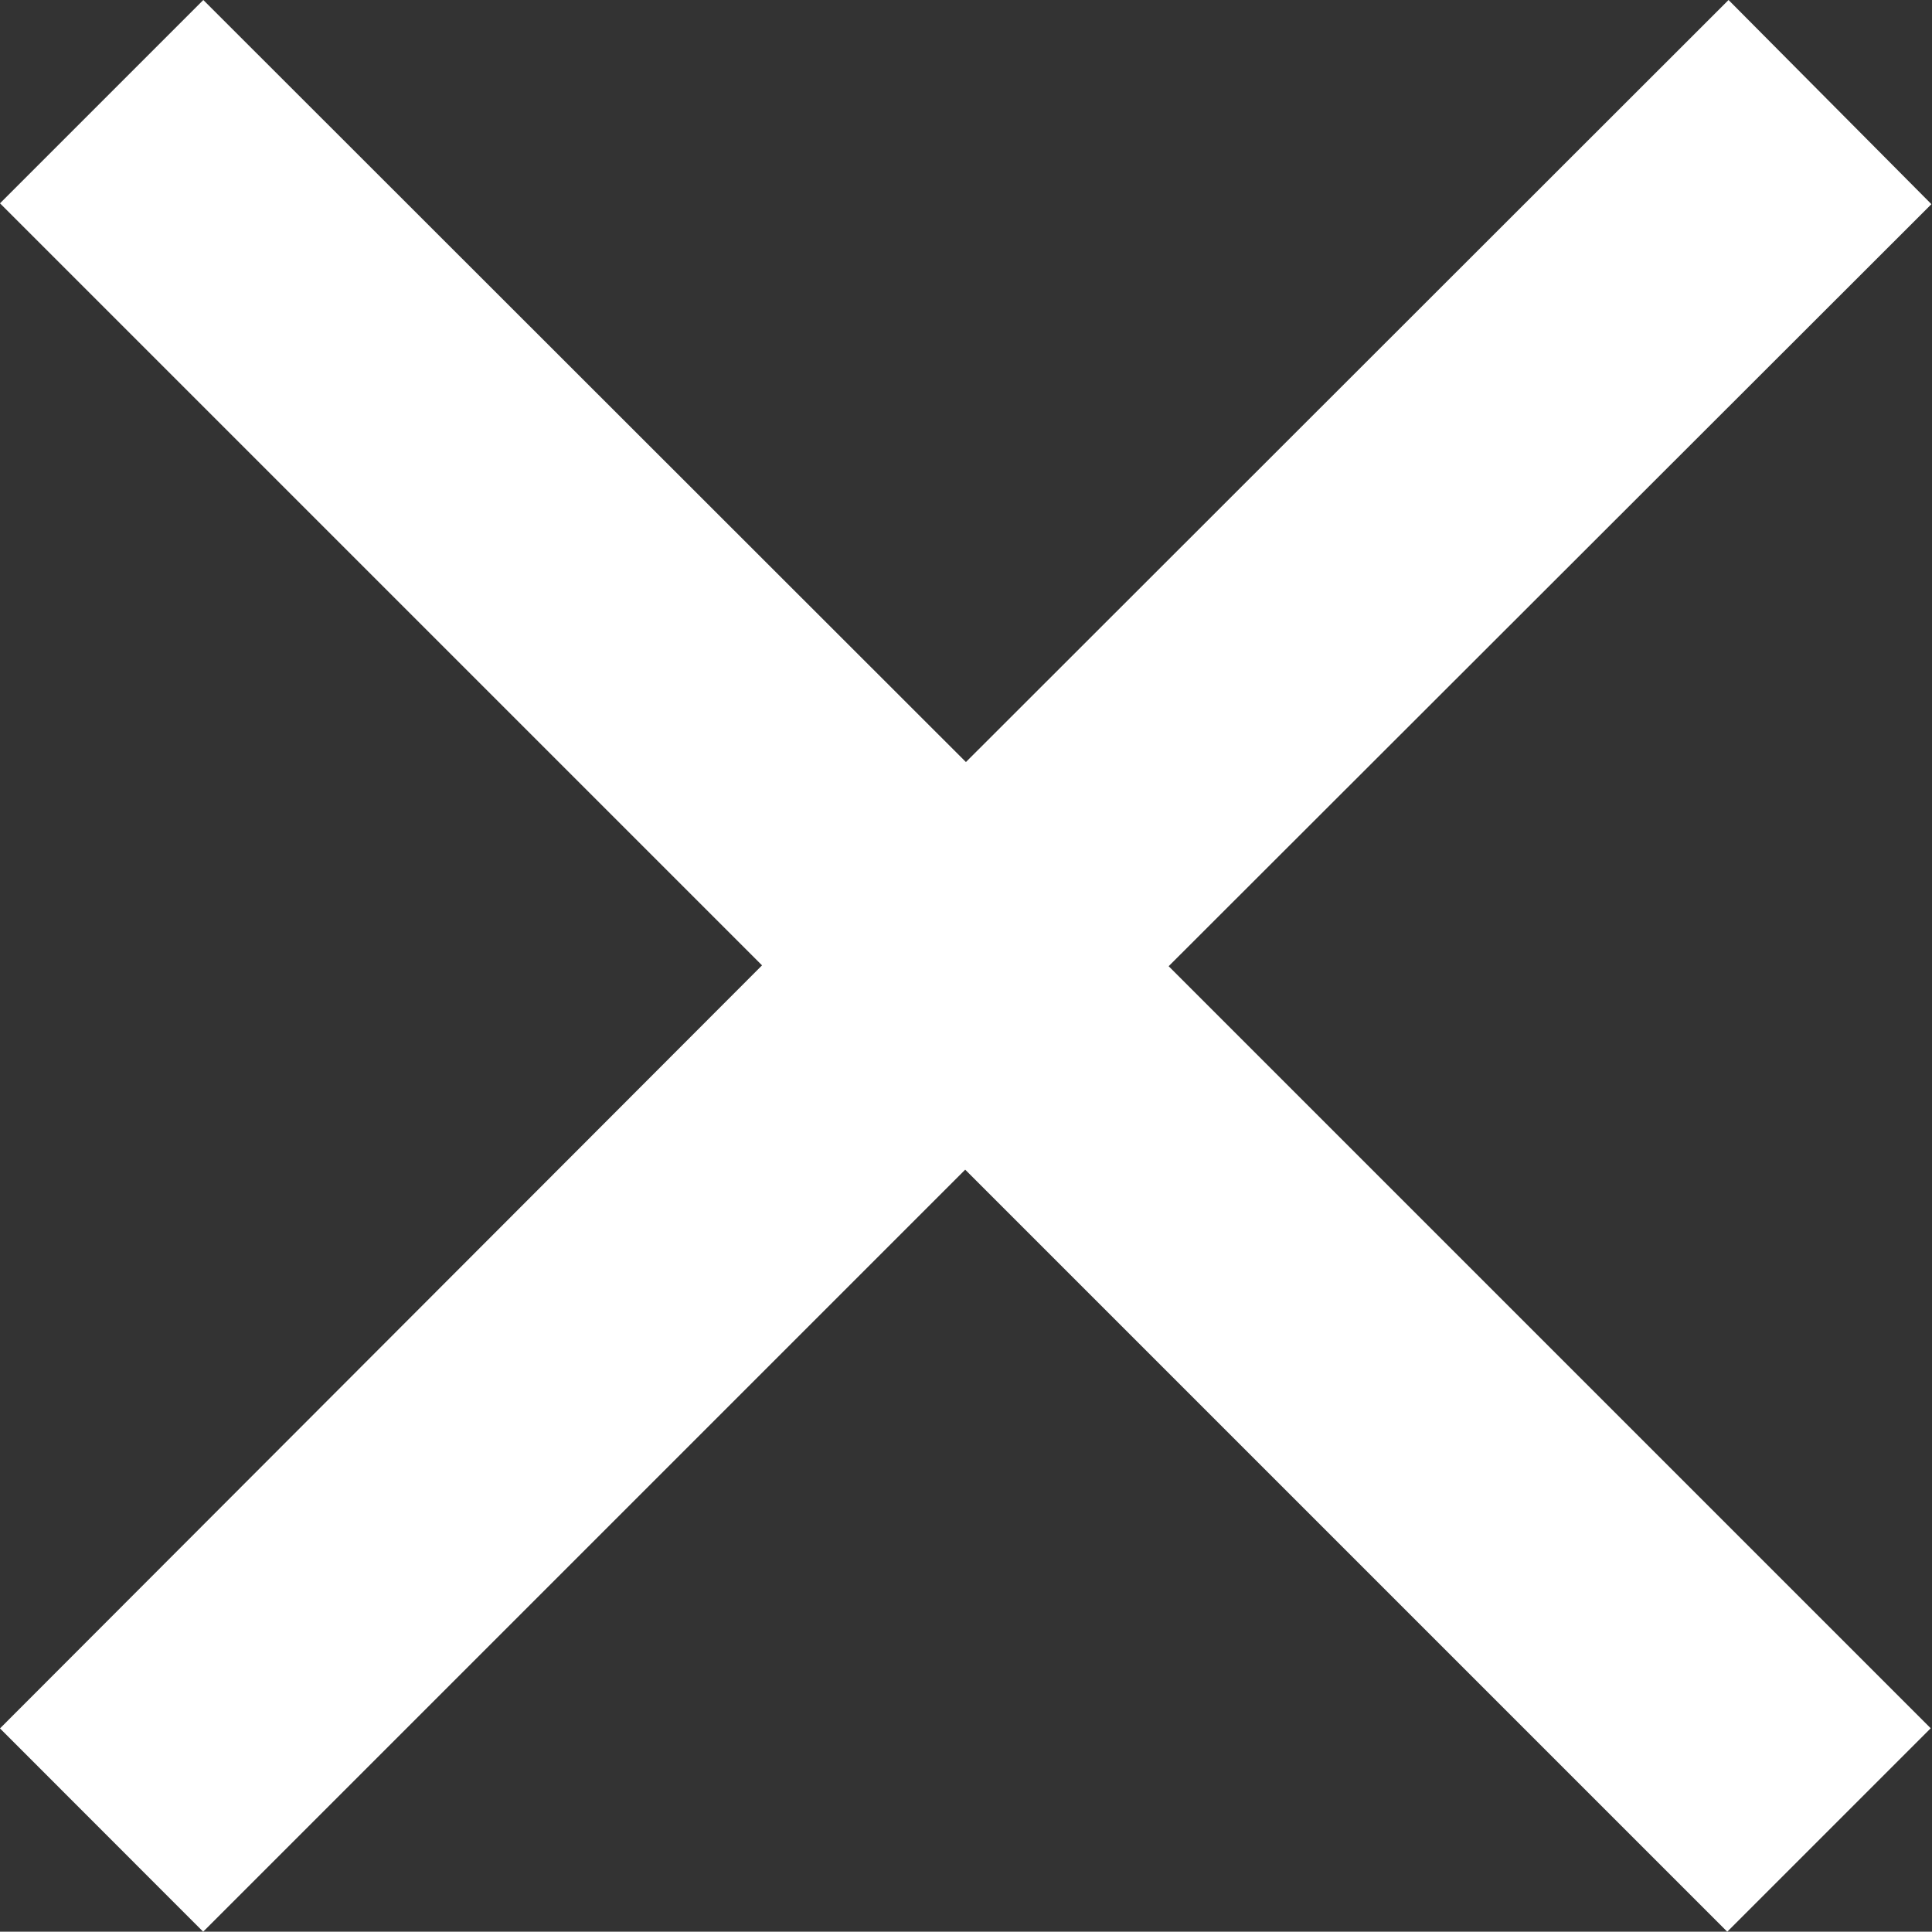 <svg xmlns="http://www.w3.org/2000/svg" width="13.437" height="13.435"><rect width="100%" height="100%" fill="#333333" stroke="none"/><path d="M12.022 0 6.718 5.3 1.414 0 0 1.414l5.3 5.3L0 12.021l1.413 1.414 5.3-5.3 5.3 5.3 1.415-1.415-5.3-5.3 5.305-5.3Z" fill="#fff"/></svg>